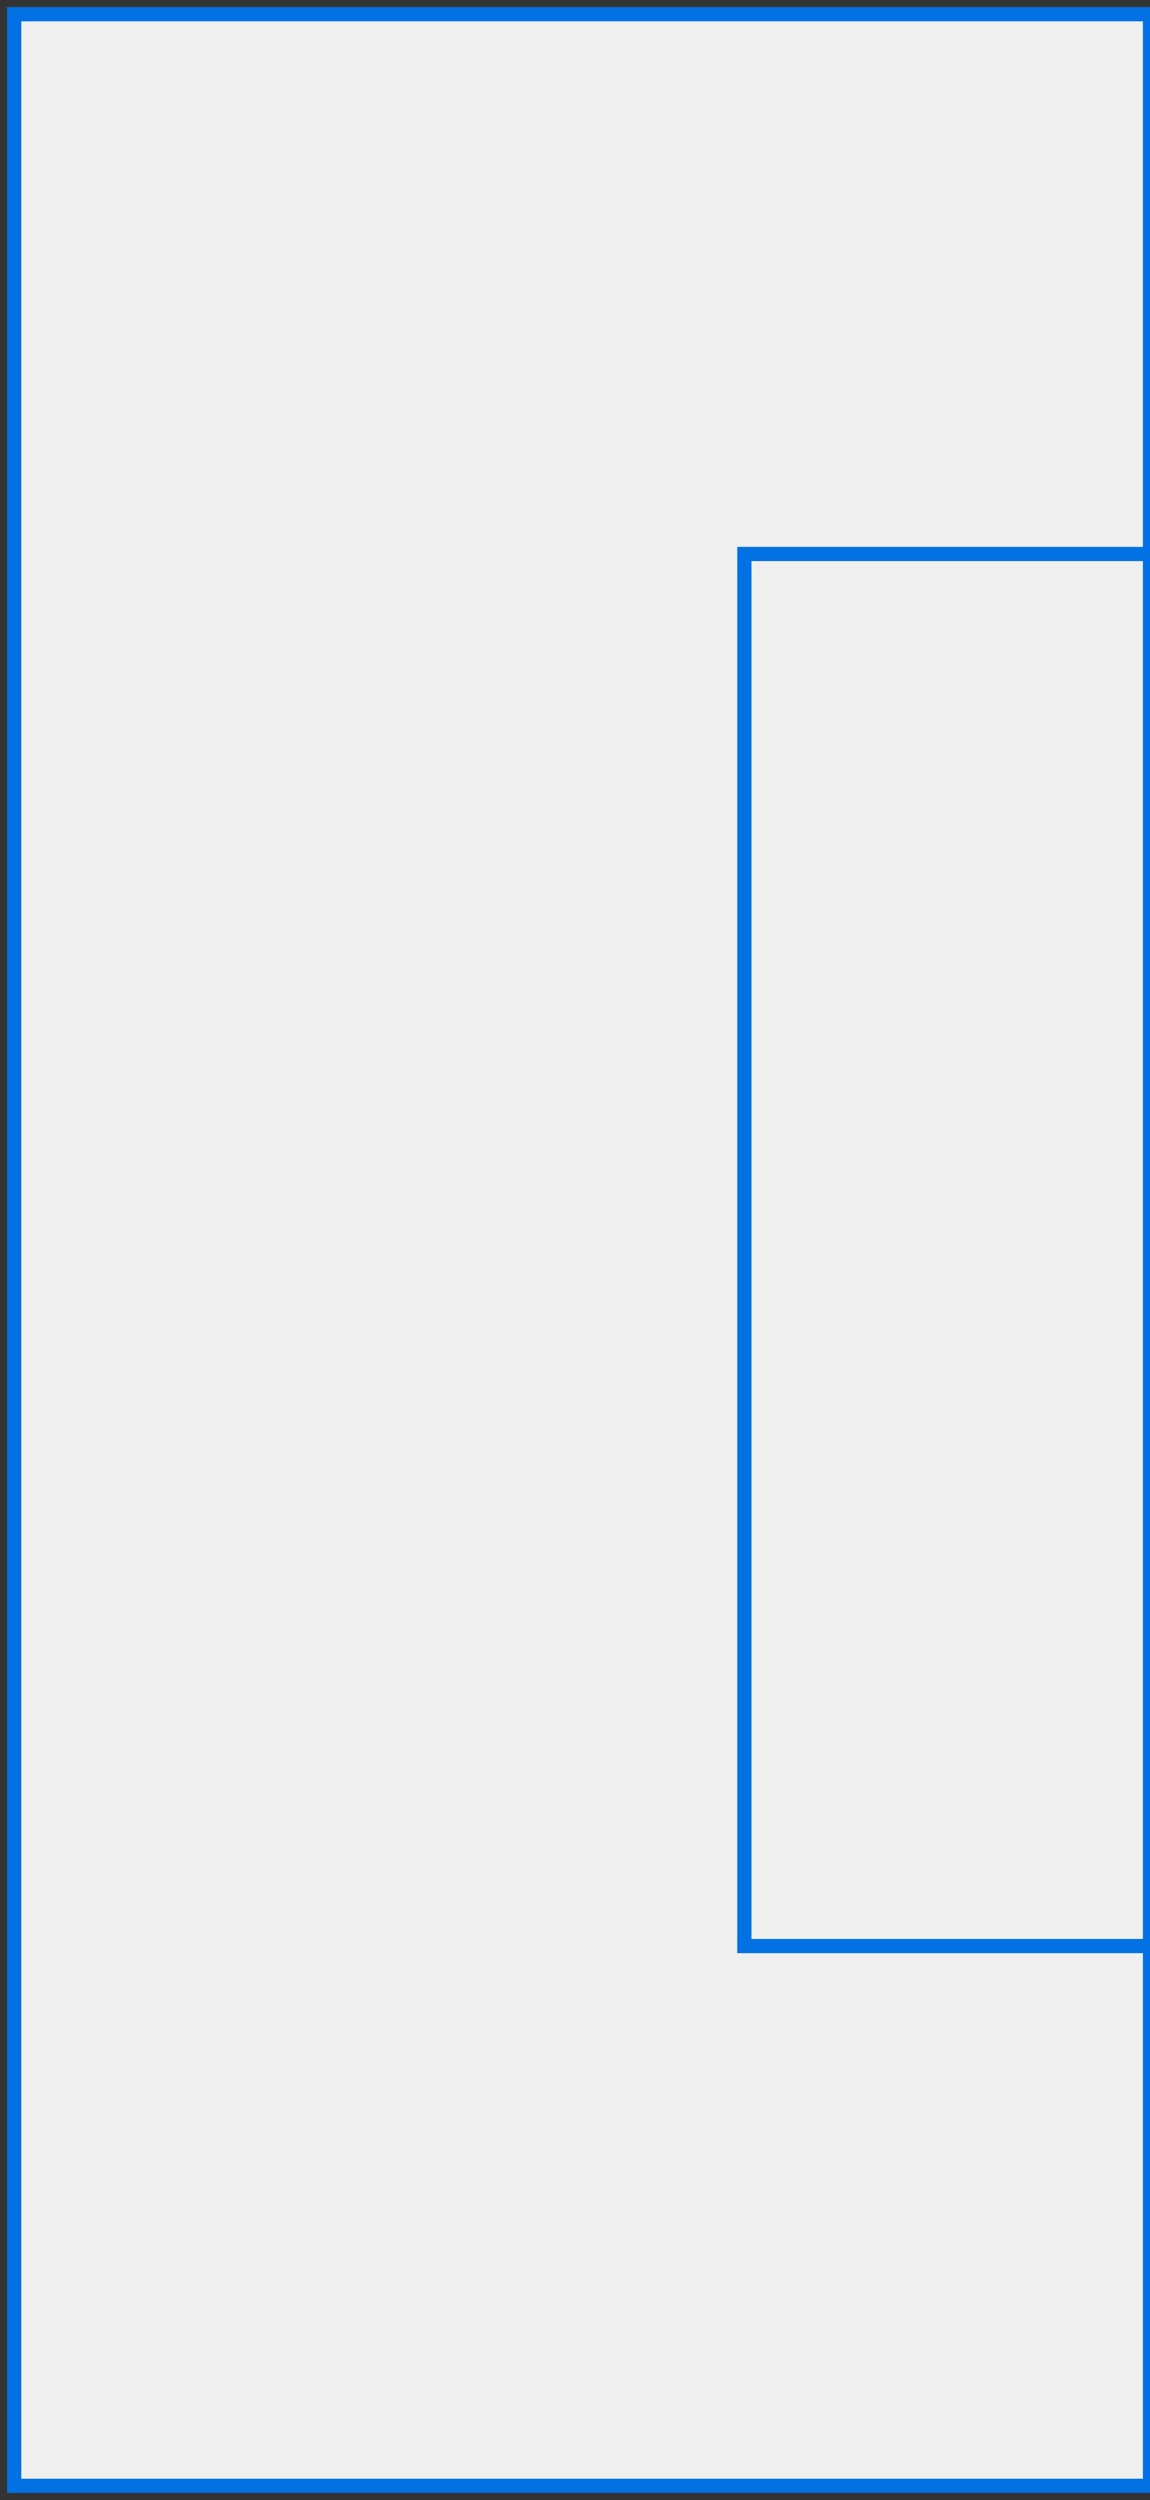 <?xml version="1.0" encoding="UTF-8"?> <svg xmlns="http://www.w3.org/2000/svg" width="81" height="176" viewBox="0 0 81 176" fill="none"><rect x="0" y="0" width="81" height="176" fill="#333333" stroke="none"/><rect width="80" height="174" transform="matrix(-1 0 0 1 81 1)" fill="#EFEFEF" stroke="#0171E3"></rect><rect width="28.571" height="98" transform="matrix(-1 0 0 1 81 39)" fill="#EFEFEF" stroke="#0171E3"></rect></svg> 